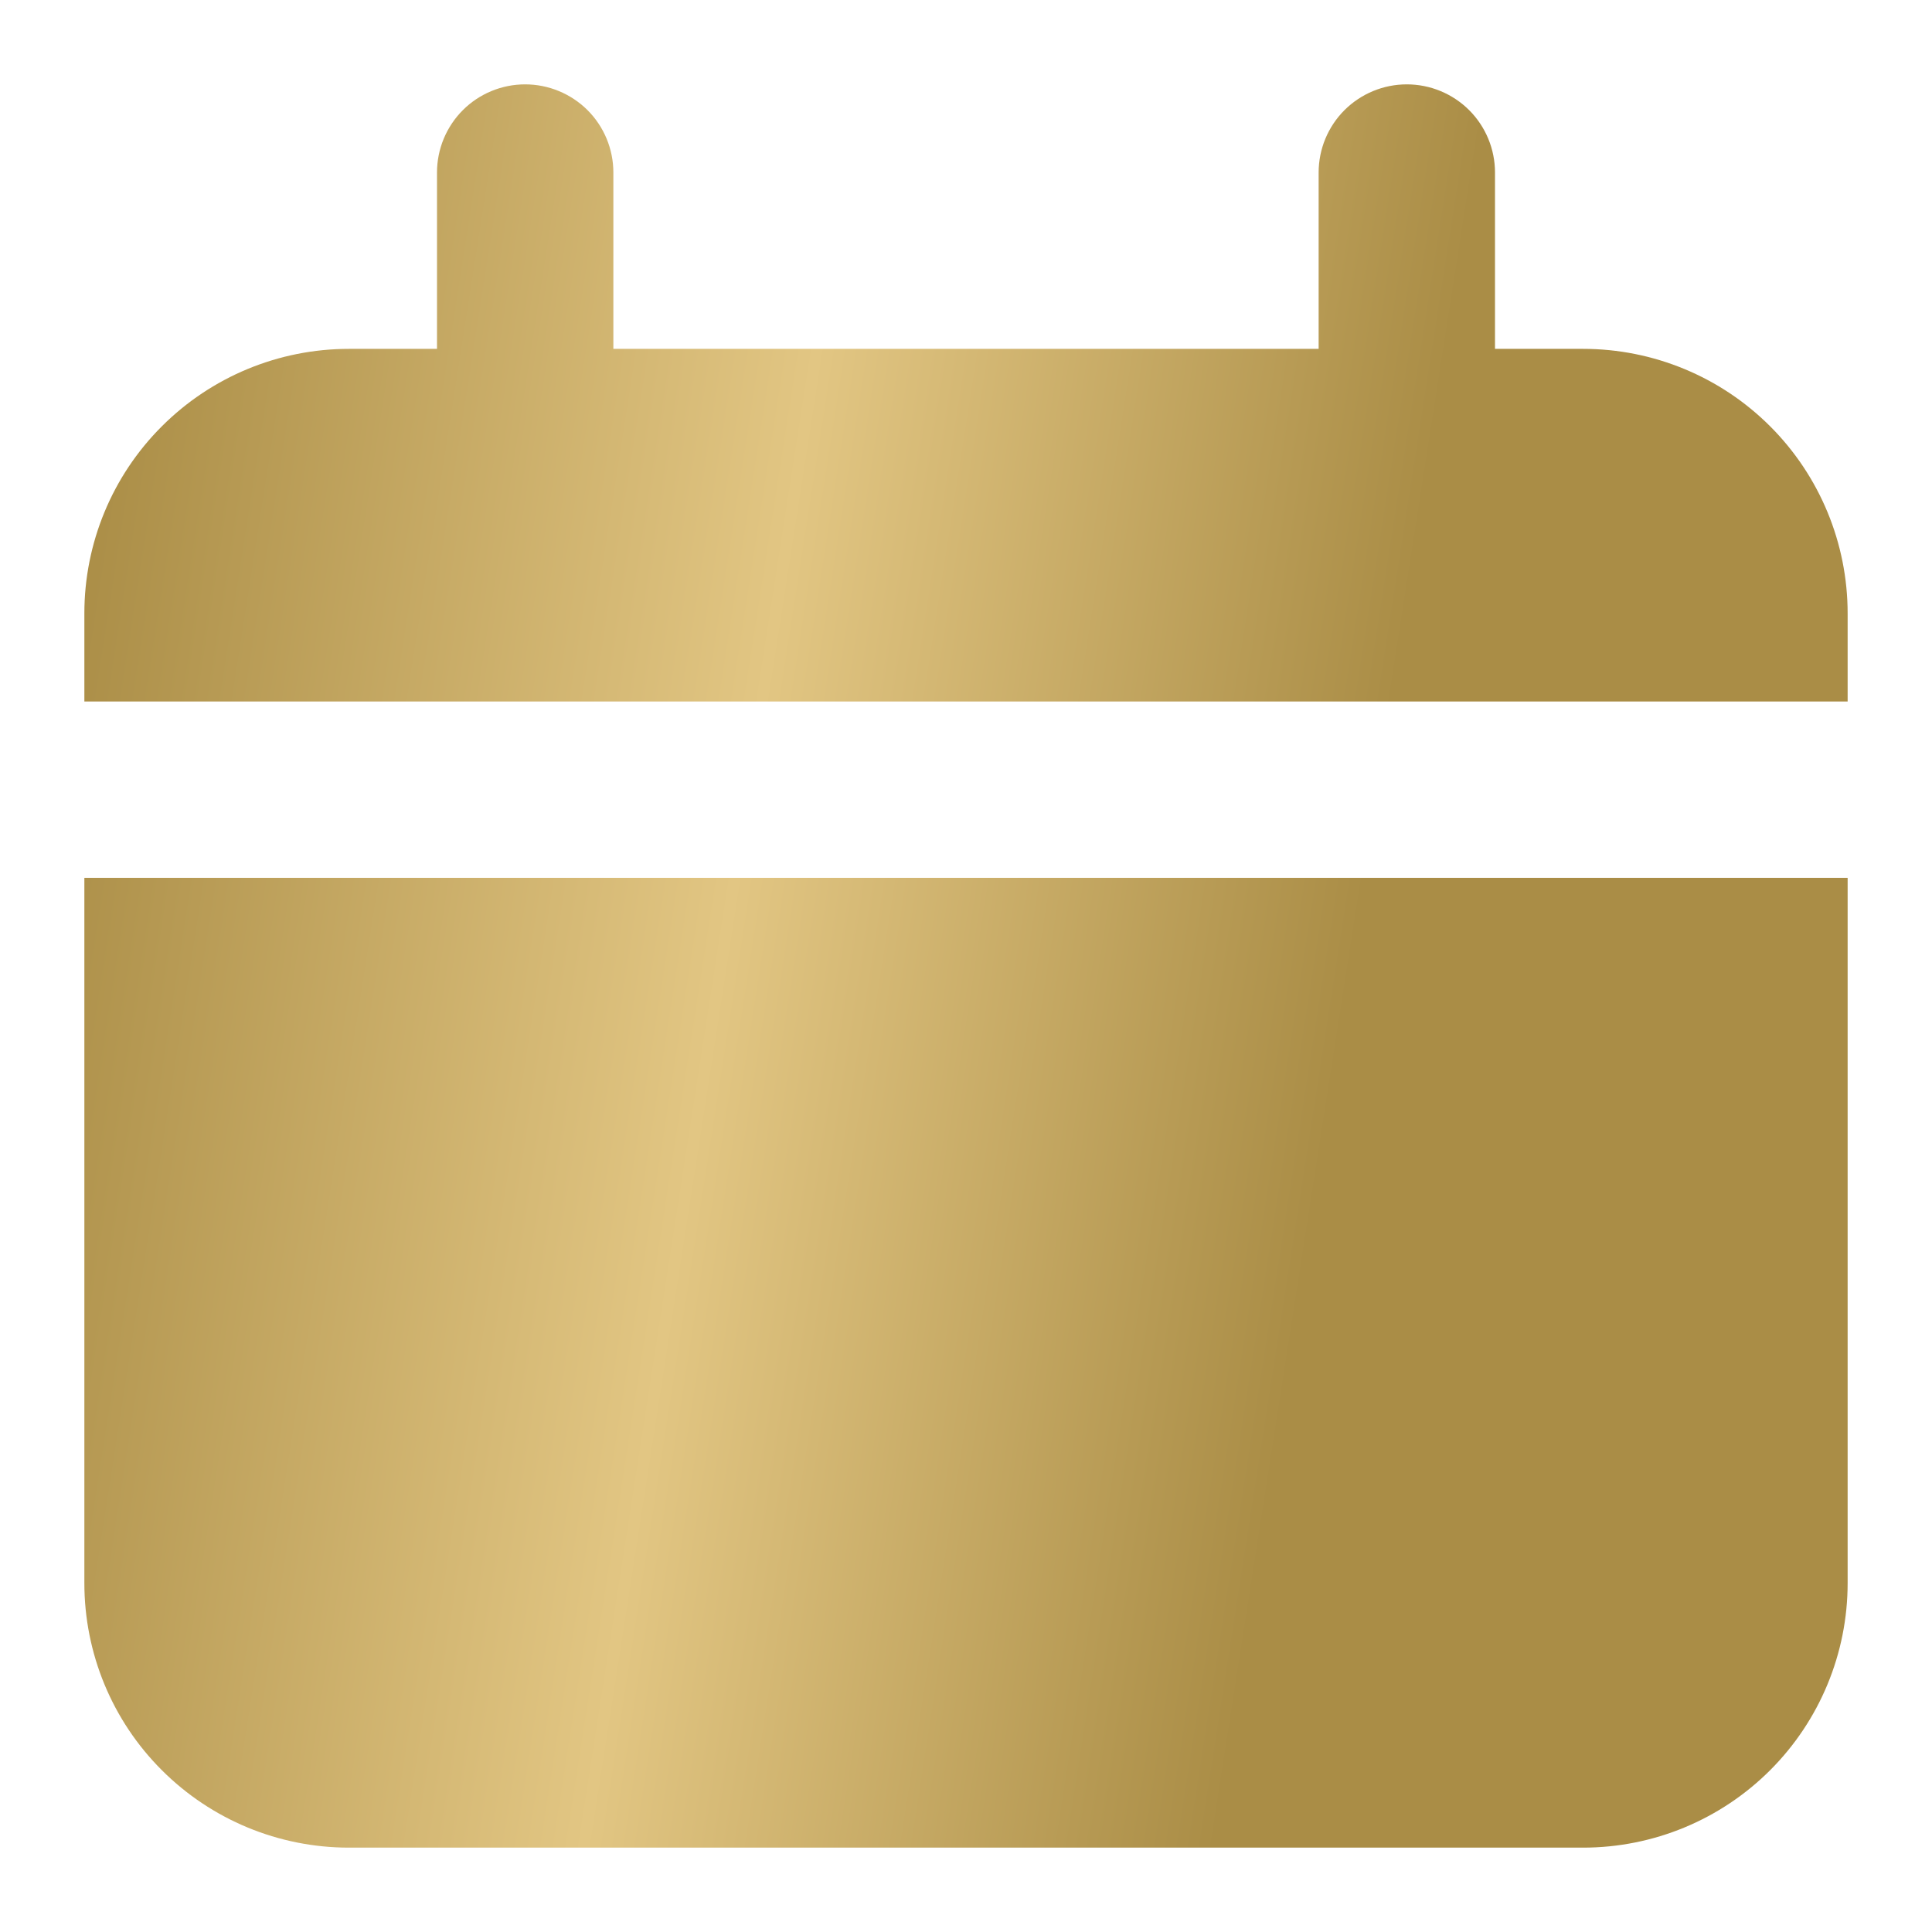 <svg width="21" height="21" viewBox="0 0 21 21" fill="none" xmlns="http://www.w3.org/2000/svg">
<path d="M17.208 3.792H16.25V1.875C16.25 1.621 16.149 1.377 15.969 1.197C15.789 1.018 15.546 0.917 15.291 0.917C15.037 0.917 14.794 1.018 14.614 1.197C14.434 1.377 14.333 1.621 14.333 1.875V3.792H6.667V1.875C6.667 1.621 6.566 1.377 6.386 1.197C6.206 1.018 5.962 0.917 5.708 0.917C5.454 0.917 5.21 1.018 5.031 1.197C4.851 1.377 4.75 1.621 4.75 1.875V3.792H3.792C3.029 3.792 2.298 4.095 1.759 4.634C1.219 5.173 0.917 5.904 0.917 6.667V7.625H20.083V6.667C20.083 5.904 19.78 5.173 19.241 4.634C18.702 4.095 17.971 3.792 17.208 3.792Z" fill="url(#paint0_linear_197_278)" style="fill:url(#paint0_linear_197_278) !important"/>
<path d="M0.917 17.208C0.917 17.971 1.219 18.702 1.759 19.241C2.298 19.78 3.029 20.083 3.792 20.083H17.208C17.971 20.083 18.702 19.78 19.241 19.241C19.78 18.702 20.083 17.971 20.083 17.208V9.542H0.917V17.208Z" fill="url(#paint1_linear_197_278)" style="fill:url(#paint0_linear_197_278) !important"/>
<defs>
<linearGradient id="paint0_linear_197_278" x1="1.263" y1="2.978" x2="15.531" y2="5.2" gradientUnits="userSpaceOnUse">
<stop stop-color="#AA8D46"/>
<stop offset="0.53" stop-color="#E2C683"/>
<stop offset="1" stop-color="#AA8D46"/>
</linearGradient>
<linearGradient id="paint1_linear_197_278" x1="1.263" y1="12.782" x2="15.735" y2="14.215" gradientUnits="userSpaceOnUse">
<stop stop-color="#AA8D46"/>
<stop offset="0.53" stop-color="#E2C683"/>
<stop offset="1" stop-color="#AA8D46"/>
</linearGradient>
</defs>
</svg>
